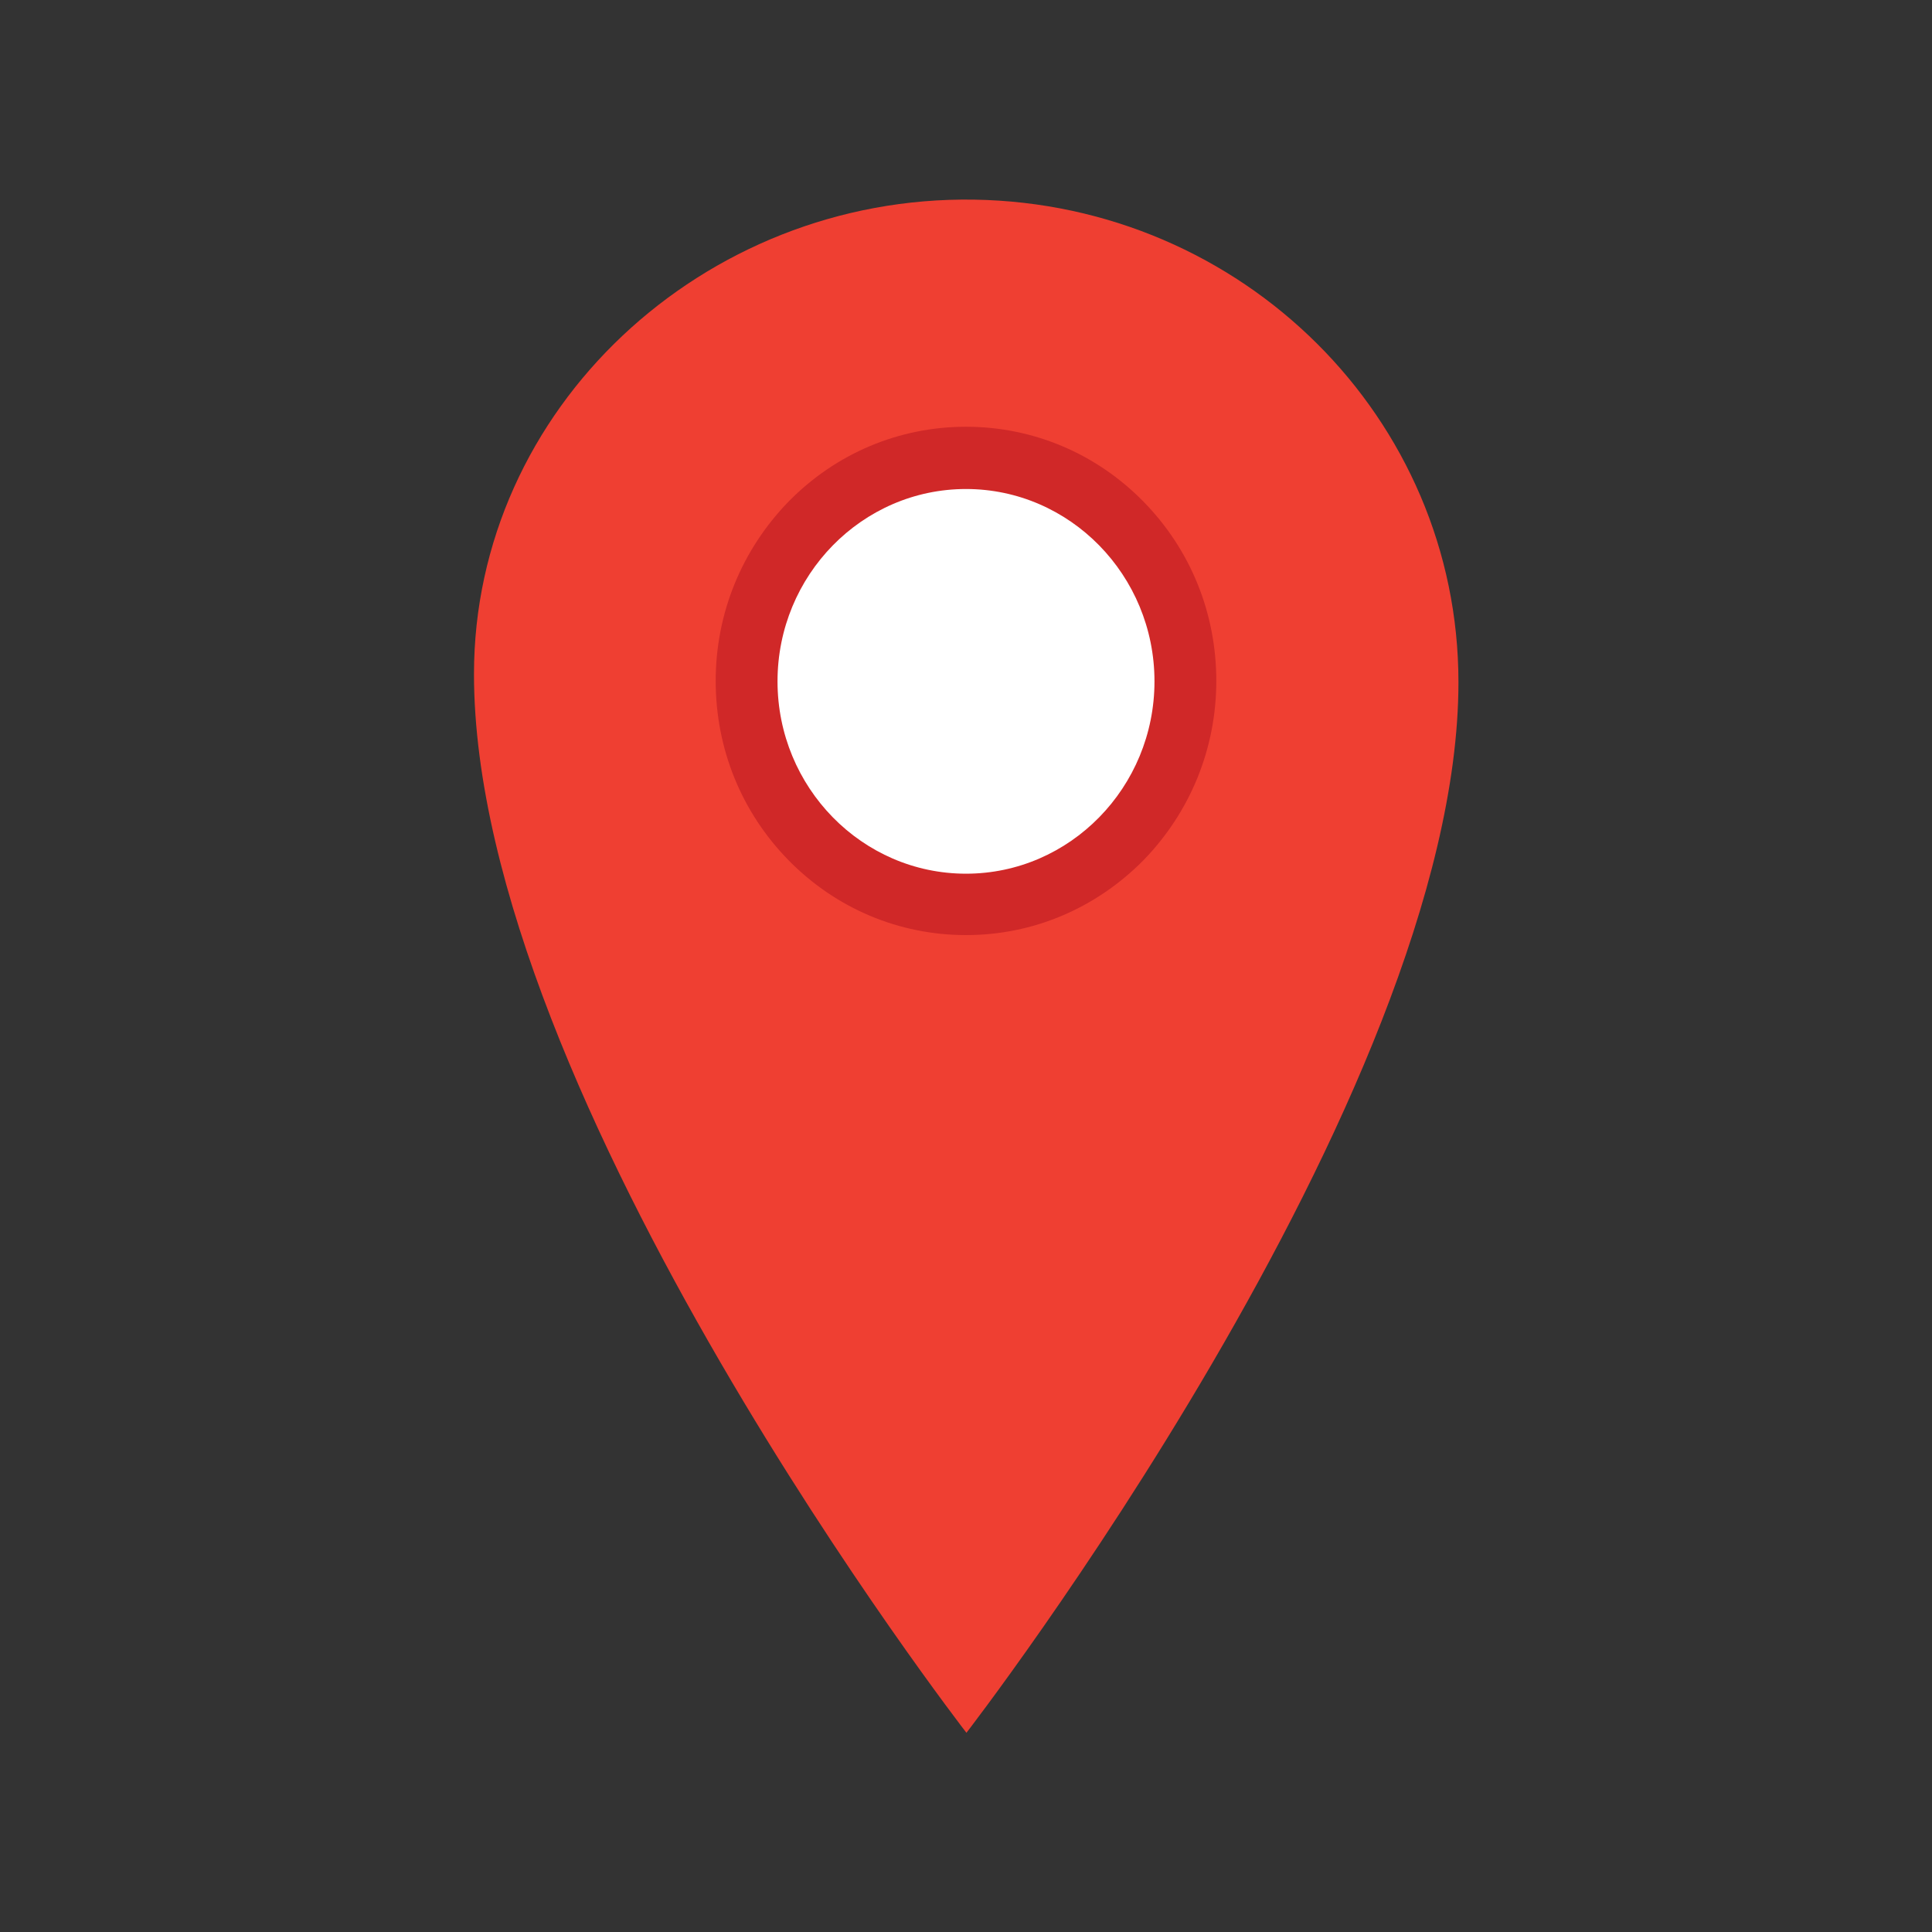 <svg id="Layer_1" enable-background="new 0 0 450 450" height="512" viewBox="0 0 450 450" width="512" xmlns="http://www.w3.org/2000/svg"><rect x="0" y="0" width="450" height="450" fill="#333333" stroke="none"/><g id="Layer_x0020_1"><g id="_743427504"><g id="Layer_22"><g><g><g><g><path id="_743428488" clip-rule="evenodd" d="m339.7 158.9c0-61.5-50.3-111.4-112.8-112.4-63.1-1-116.5 48.7-116.5 110.5 0 98.5 114.7 246.6 114.7 246.6s114.6-148.2 114.6-244.7z" fill="#ef3f32" fill-rule="evenodd"/></g></g></g><g><g><g><ellipse id="_743428224" clip-rule="evenodd" cx="225" cy="158.7" fill="#fff" fill-rule="evenodd" rx="51.1" ry="52"/></g><g><path id="_743428200" clip-rule="evenodd" d="m225 217.8c-15.6 0-30.3-6.2-41.3-17.4s-17-26-17-41.8 6.1-30.6 17-41.8c11-11.2 25.7-17.4 41.3-17.4s30.3 6.2 41.3 17.4 17 26 17 41.8-6.1 30.6-17 41.8c-11.1 11.2-25.7 17.4-41.3 17.4zm0-103.9c-24.2 0-43.9 20.1-43.9 44.8s19.7 44.8 43.9 44.8 43.9-20.1 43.9-44.8-19.7-44.8-43.9-44.8z" fill="#d02828" fill-rule="evenodd"/></g></g></g></g></g></g></g><path d="m-20.8-20.8h491.5v491.5h-491.5z" fill="none"/></svg>